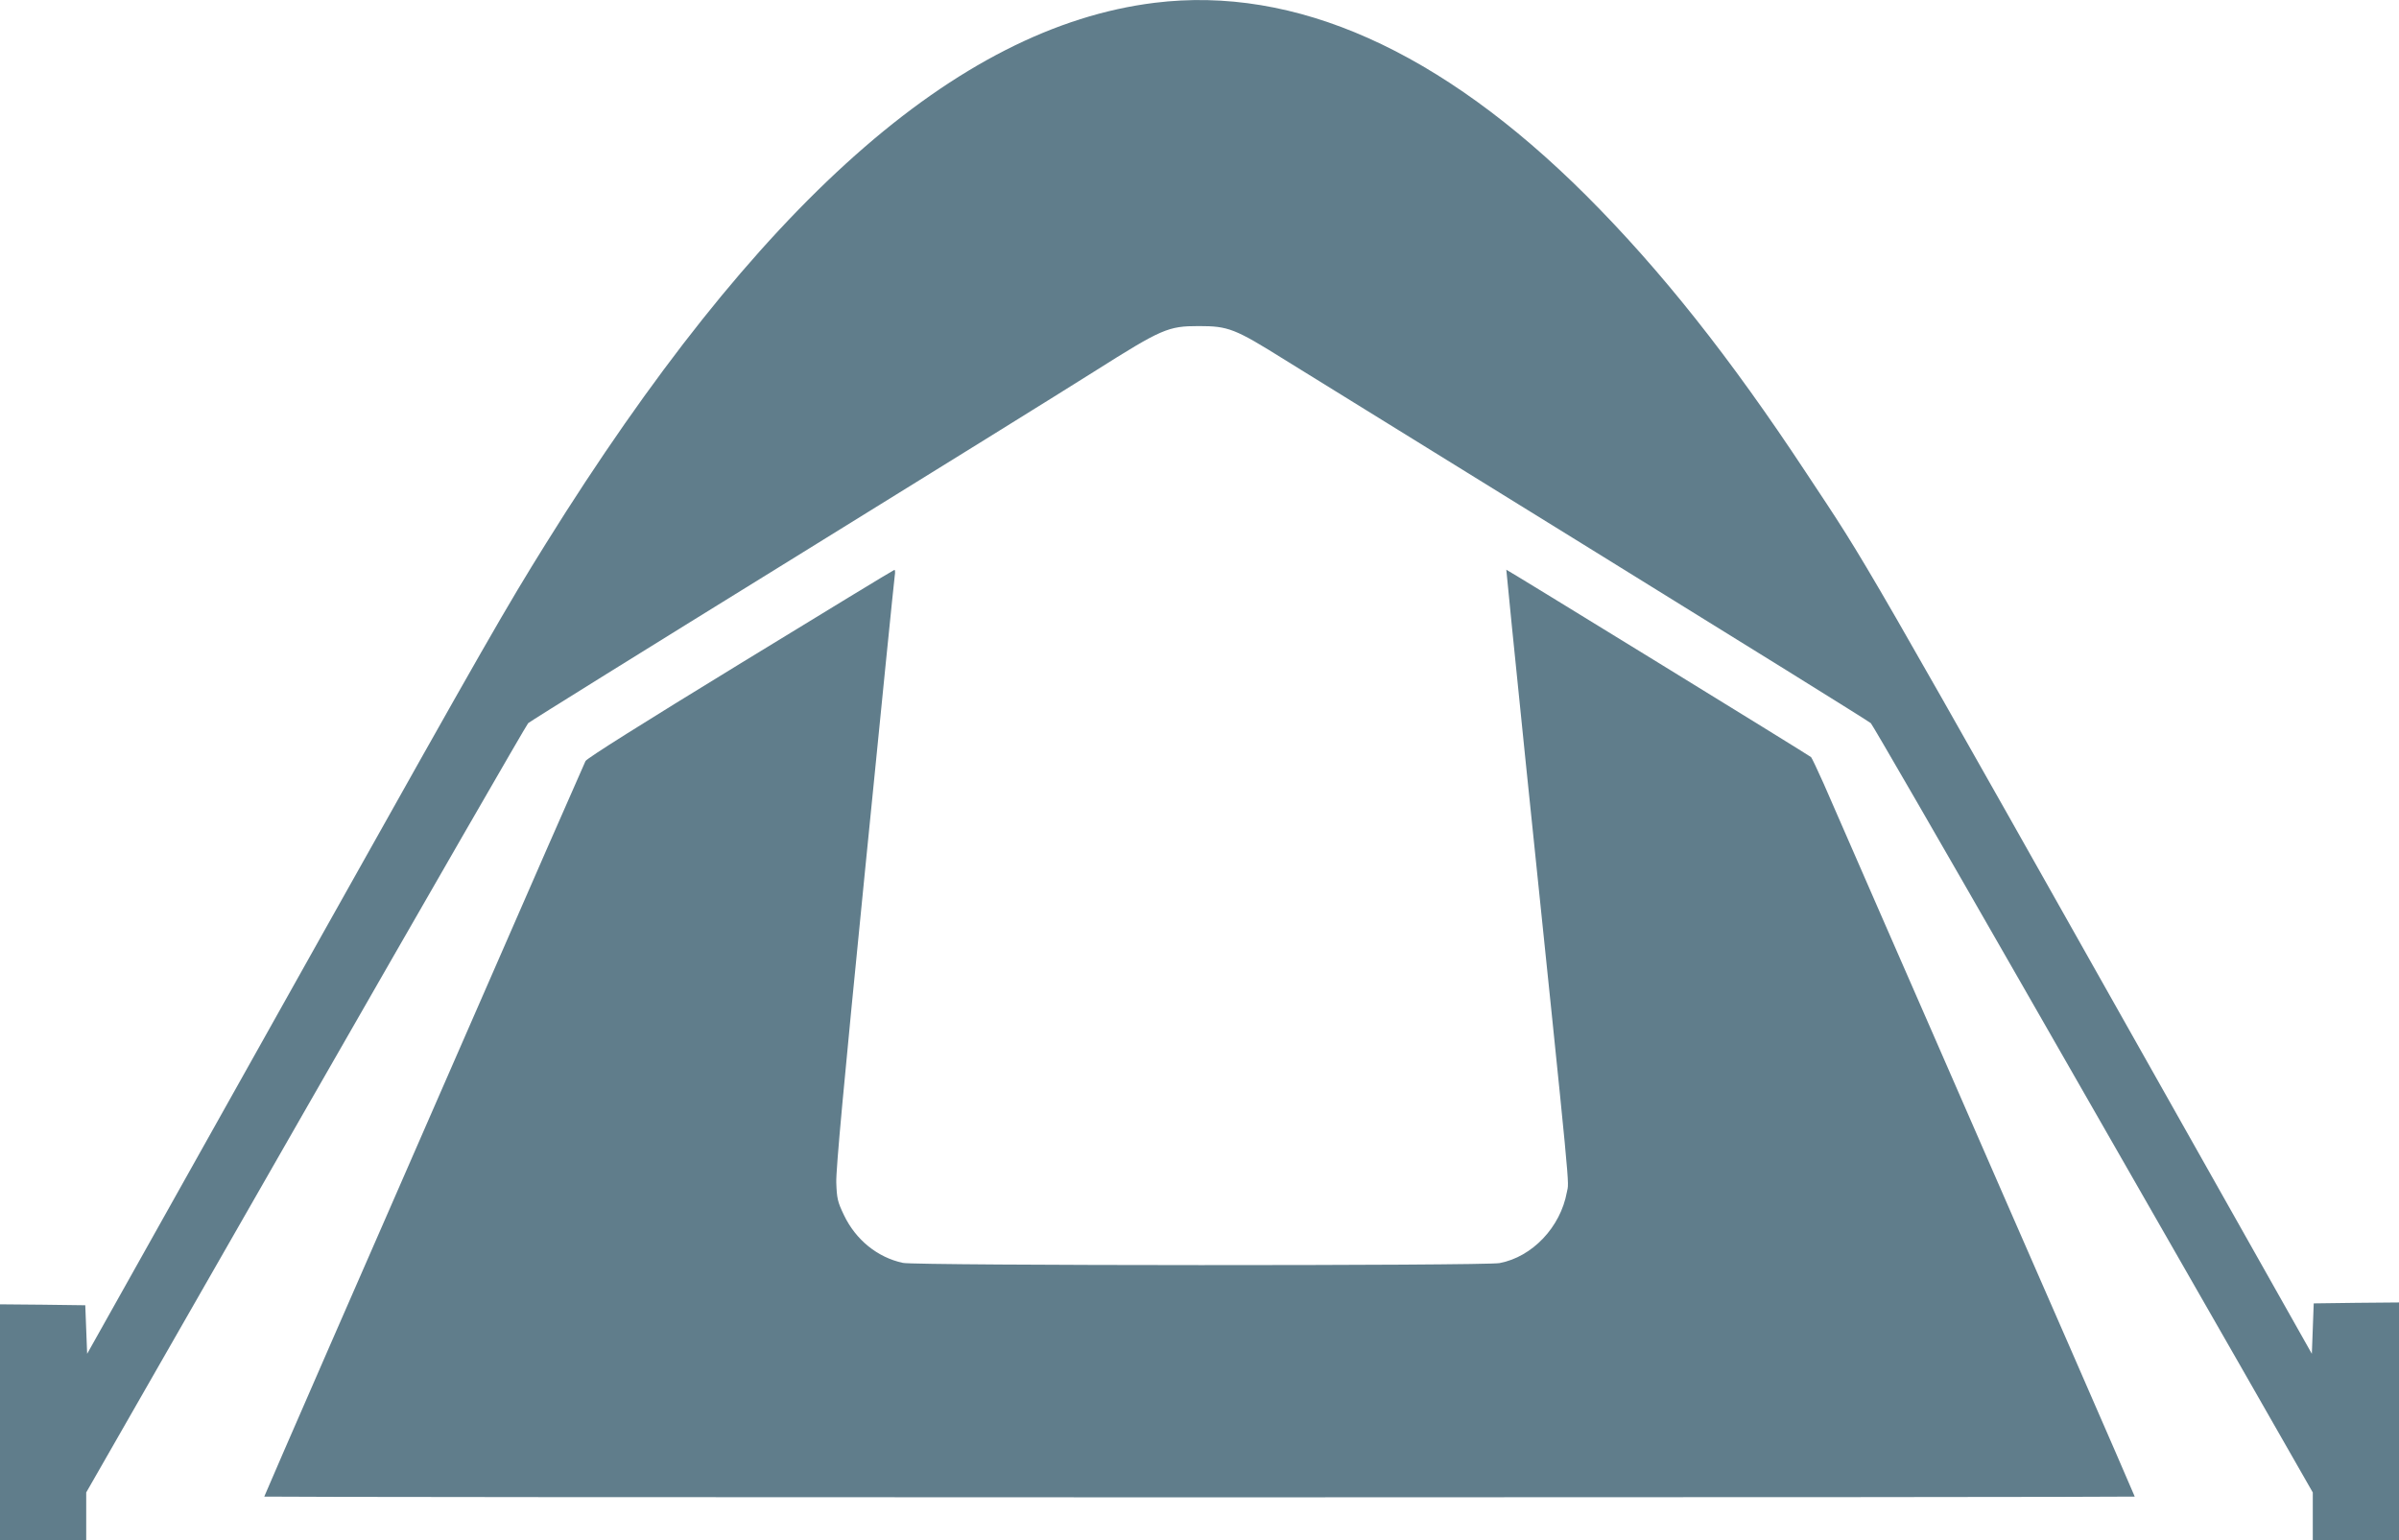 <?xml version="1.0" standalone="no"?>
<!DOCTYPE svg PUBLIC "-//W3C//DTD SVG 20010904//EN"
 "http://www.w3.org/TR/2001/REC-SVG-20010904/DTD/svg10.dtd">
<svg version="1.0" xmlns="http://www.w3.org/2000/svg"
 width="1280pt" height="822pt" viewBox="0 0 1280 822"
 preserveAspectRatio="xMidYMid meet">
<g transform="translate(0,822) scale(0.1,-0.1)"
fill="#607d8b" stroke="none">
<path d="M6160 8205 c-1055 -131 -2120 -1076 -3247 -2885 -213 -342 -315 -519
-1193 -2085 -447 -797 -912 -1628 -1034 -1845 l-221 -394 -5 129 -5 130 -228
3 -227 2 0 -630 0 -630 230 0 230 0 0 128 0 128 1171 2045 c644 1124 1178
2051 1187 2060 9 9 638 400 1397 869 759 469 1490 923 1624 1008 361 228 393
242 557 242 158 0 192 -13 459 -180 77 -48 808 -500 1625 -1005 817 -505 1493
-925 1502 -934 9 -9 371 -635 804 -1391 433 -756 960 -1676 1171 -2044 l383
-670 0 -128 0 -128 230 0 230 0 0 635 0 635 -227 -2 -228 -3 -5 -135 -5 -134
-476 844 c-2019 3582 -1876 3333 -2224 3860 -405 614 -773 1078 -1172 1477
-776 774 -1553 1121 -2303 1028z"/>
<path d="M3951 4680 c-523 -320 -819 -506 -827 -521 -10 -21 -257 -583 -844
-1929 -92 -212 -326 -746 -519 -1188 -193 -442 -351 -806 -351 -808 0 -2 2245
-4 4990 -4 2745 0 4990 2 4990 4 0 2 -158 366 -351 808 -193 442 -427 976
-519 1188 -92 212 -295 675 -450 1030 -155 355 -308 705 -340 779 -33 74 -63
137 -67 141 -9 9 -1621 1000 -1626 1000 -1 0 46 -465 104 -1032 249 -2408 231
-2220 219 -2290 -34 -186 -184 -345 -359 -378 -79 -15 -3112 -14 -3183 1 -136
29 -252 123 -315 255 -34 71 -38 88 -41 174 -2 69 39 515 152 1650 85 855 157
1570 160 1588 3 17 2 32 -2 31 -4 0 -373 -225 -821 -499z"/>
</g>
</svg>
